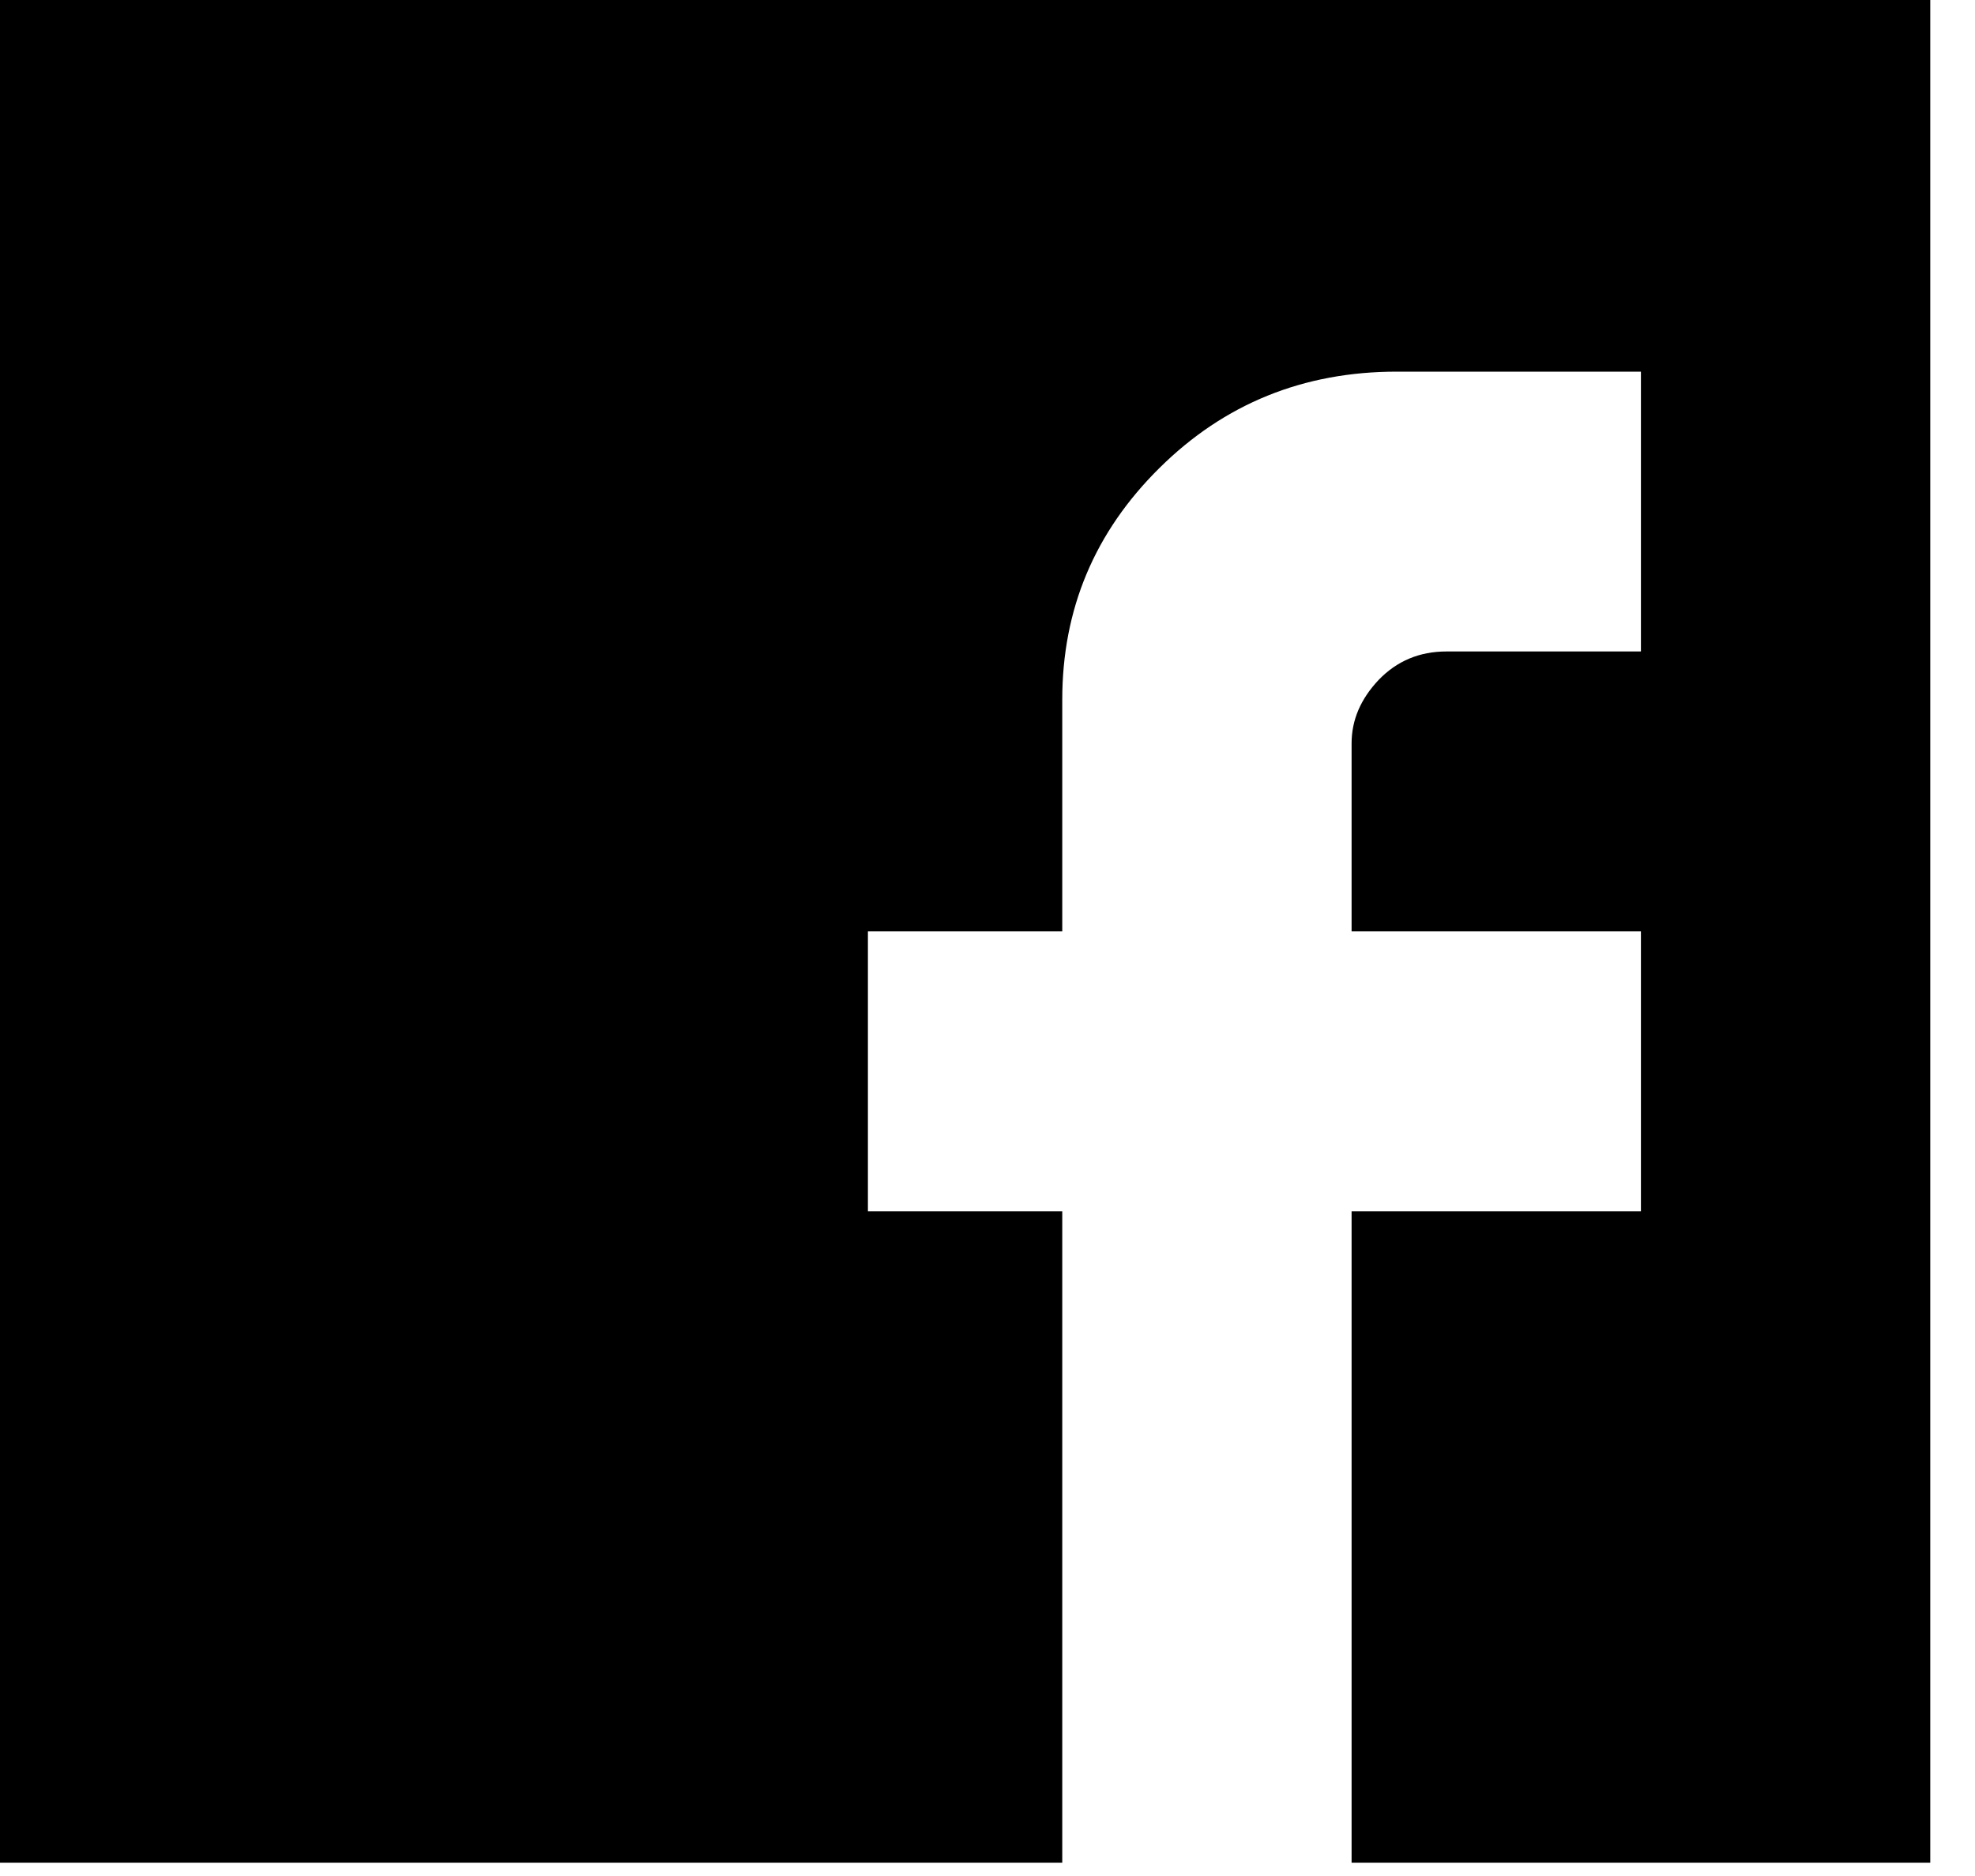 <?xml version="1.0" encoding="UTF-8"?>
<svg width="20px" height="19px" viewBox="0 0 20 19" version="1.1" xmlns="http://www.w3.org/2000/svg" xmlns:xlink="http://www.w3.org/1999/xlink">
    <!-- Generator: Sketch 43.1 (39012) - http://www.bohemiancoding.com/sketch -->
    <title>Fill 1</title>
    <desc>Created with Sketch.</desc>
    <defs></defs>
    <g id="Symbols" stroke="none" stroke-width="1" fill="none" fill-rule="evenodd">
        <g id="Footer-Large" transform="translate(-1050, -284)" fill="#000000">
            <path d="M1066.617,287.764 L1064.145,287.764 C1063.199,287.764 1062.398,288.089 1061.742,288.739 C1061.085,289.388 1060.757,290.17 1060.757,291.086 L1060.757,293.433 L1058.789,293.433 L1058.789,296.267 L1060.757,296.267 L1060.757,302.865 L1063.687,302.865 L1063.687,296.267 L1066.617,296.267 L1066.617,293.433 L1063.687,293.433 L1063.687,291.529 C1063.687,291.292 1063.779,291.079 1063.961,290.886 C1064.145,290.695 1064.373,290.598 1064.648,290.598 L1066.617,290.598 L1066.617,287.764 Z M1050,302.865 L1069.547,302.865 L1069.547,284 L1050,284 L1050,302.865 Z" id="Fill-1"></path>
        </g>
    </g>
</svg>